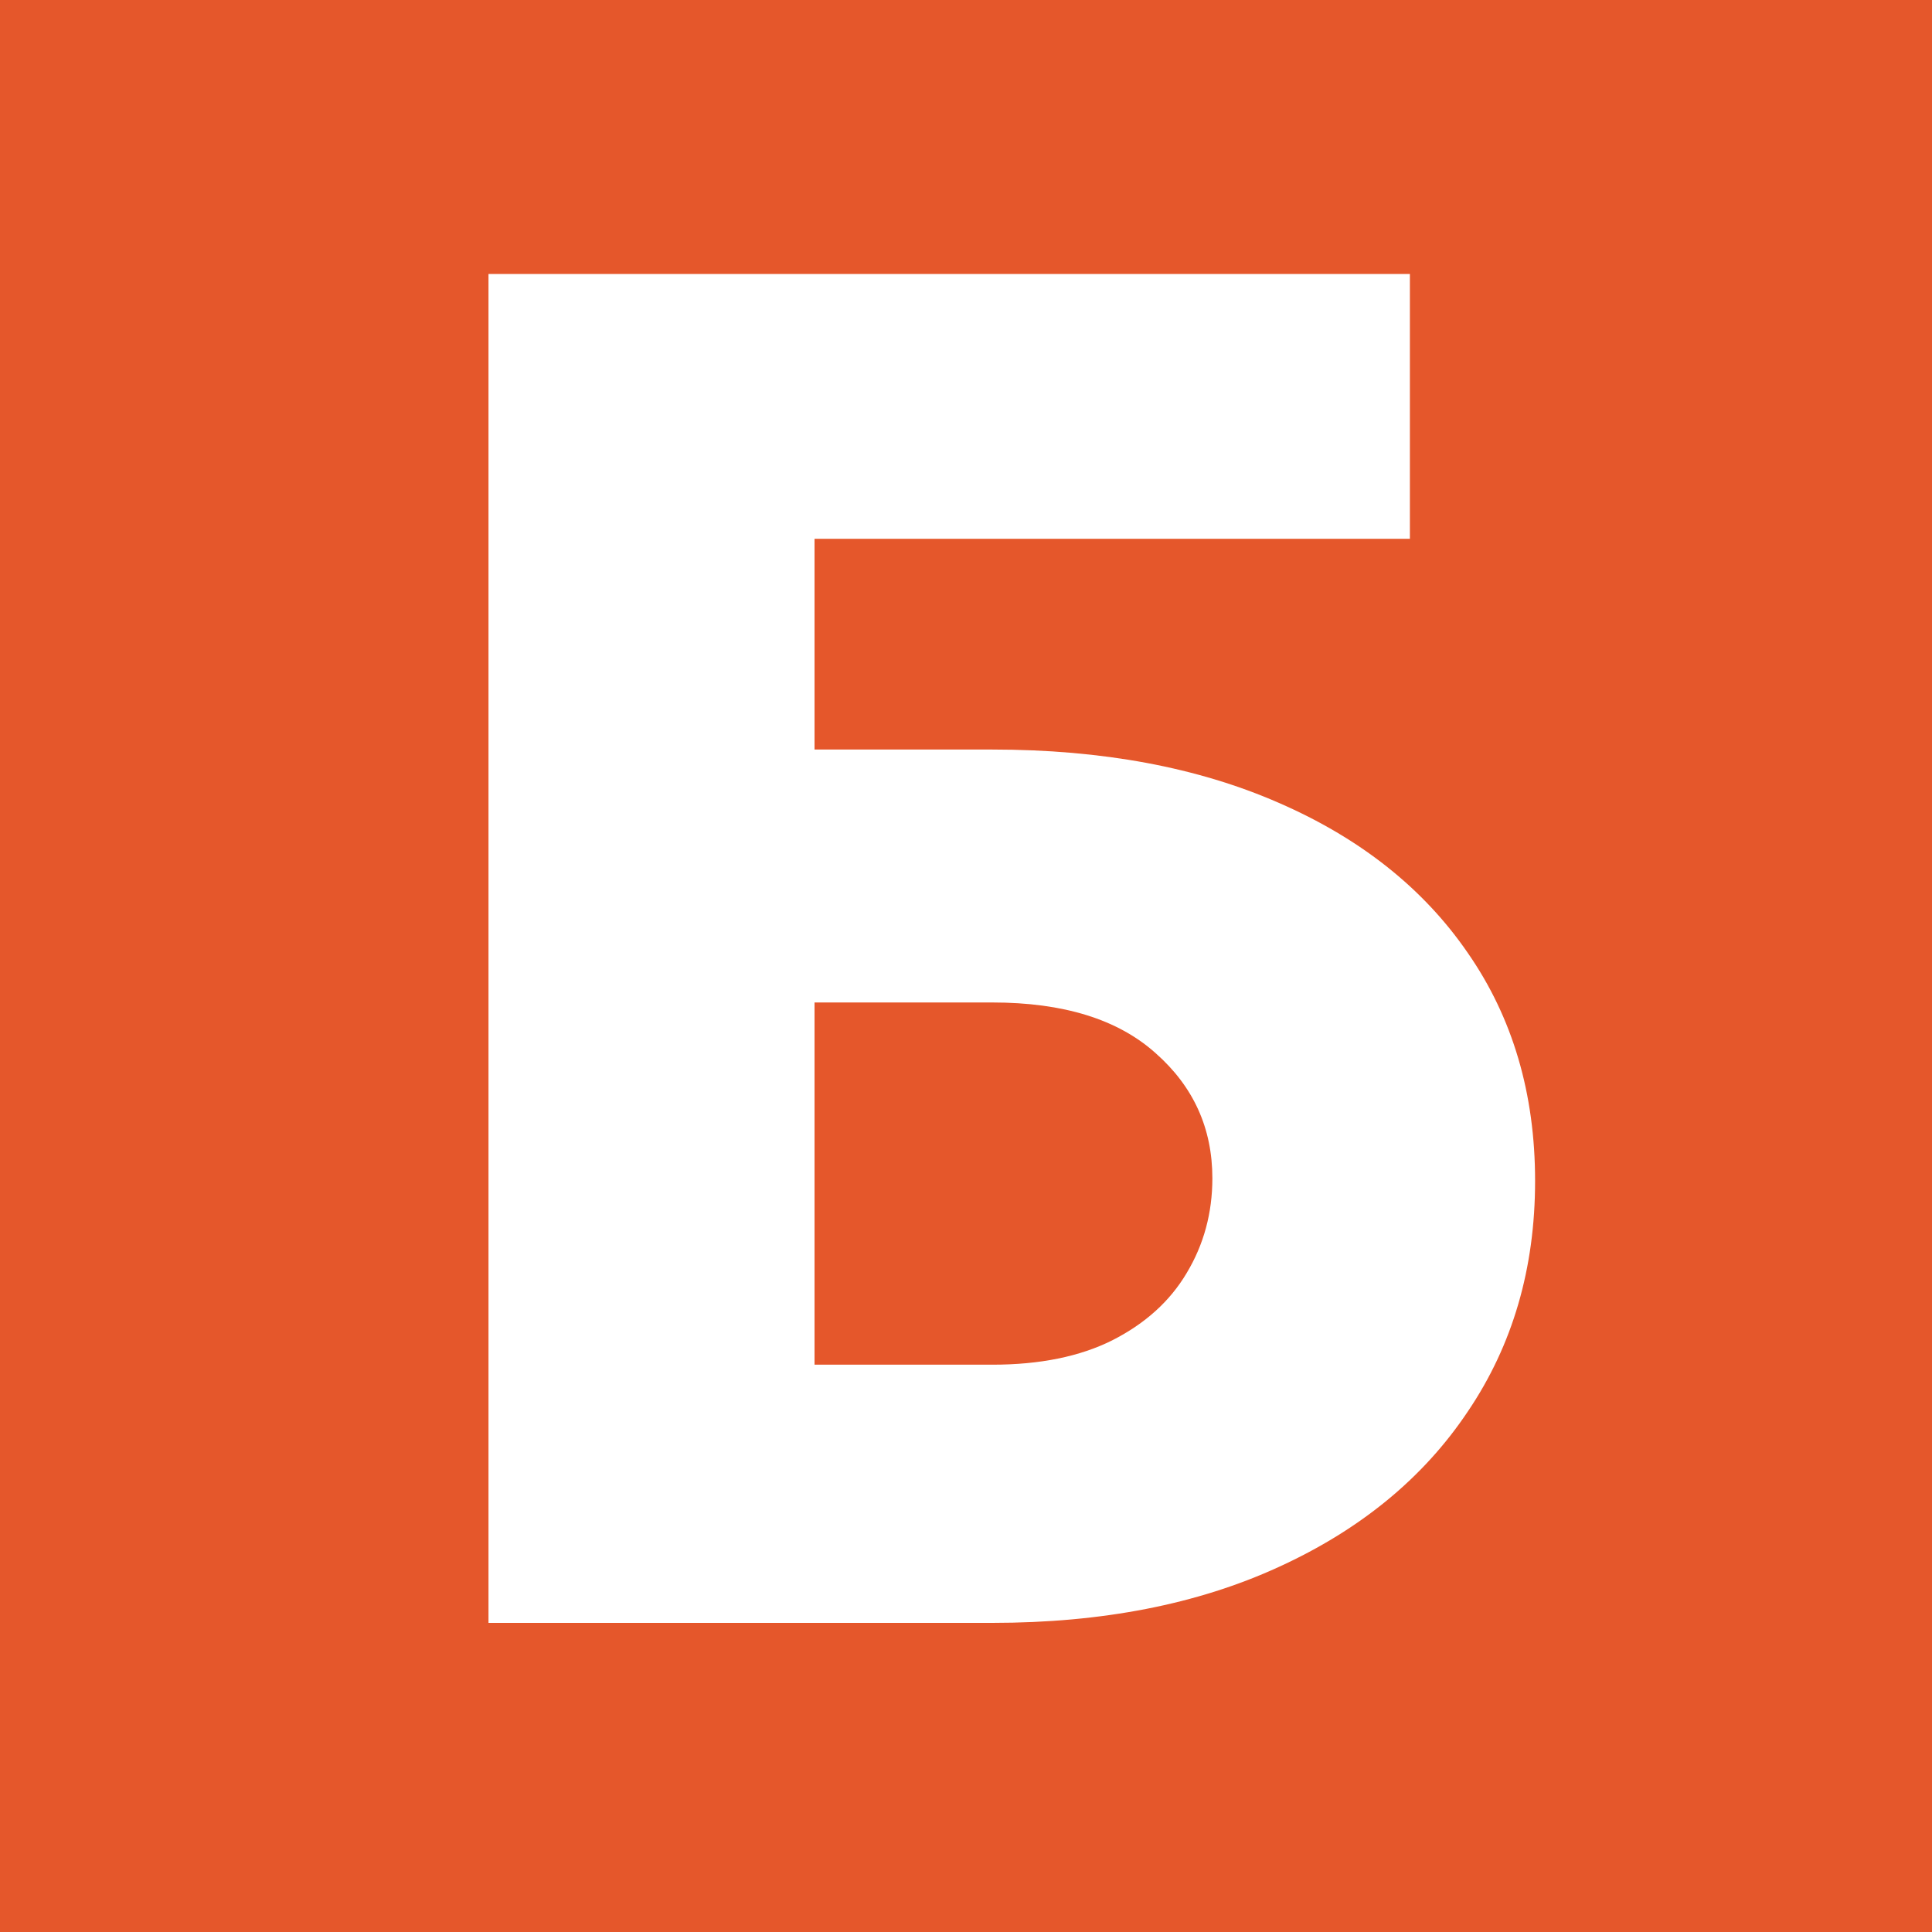 <?xml version="1.0" encoding="UTF-8"?> <svg xmlns="http://www.w3.org/2000/svg" width="25" height="25" viewBox="0 0 25 25" fill="none"><rect x="0" y="0" width="25" height="25" fill="#333333" stroke="none"/><g clip-path="url(#clip0_11_8)"><rect width="25" height="25" fill="#E5572B"></rect><path d="M6.321 21V3.545H18.244V6.972H10.54V9.699H12.841C14.261 9.699 15.497 9.929 16.548 10.389C17.605 10.849 18.421 11.497 18.994 12.332C19.574 13.168 19.864 14.151 19.864 15.281C19.864 16.412 19.574 17.406 18.994 18.264C18.421 19.122 17.605 19.793 16.548 20.276C15.497 20.759 14.261 21 12.841 21H6.321ZM10.54 17.659H12.841C13.454 17.659 13.972 17.554 14.392 17.344C14.818 17.128 15.139 16.838 15.355 16.474C15.577 16.105 15.688 15.696 15.688 15.247C15.688 14.599 15.443 14.06 14.954 13.628C14.466 13.19 13.761 12.972 12.841 12.972H10.54V17.659Z" fill="white"></path></g><defs><clipPath id="clip0_11_8"><rect width="25" height="25" fill="white"></rect></clipPath></defs></svg> 